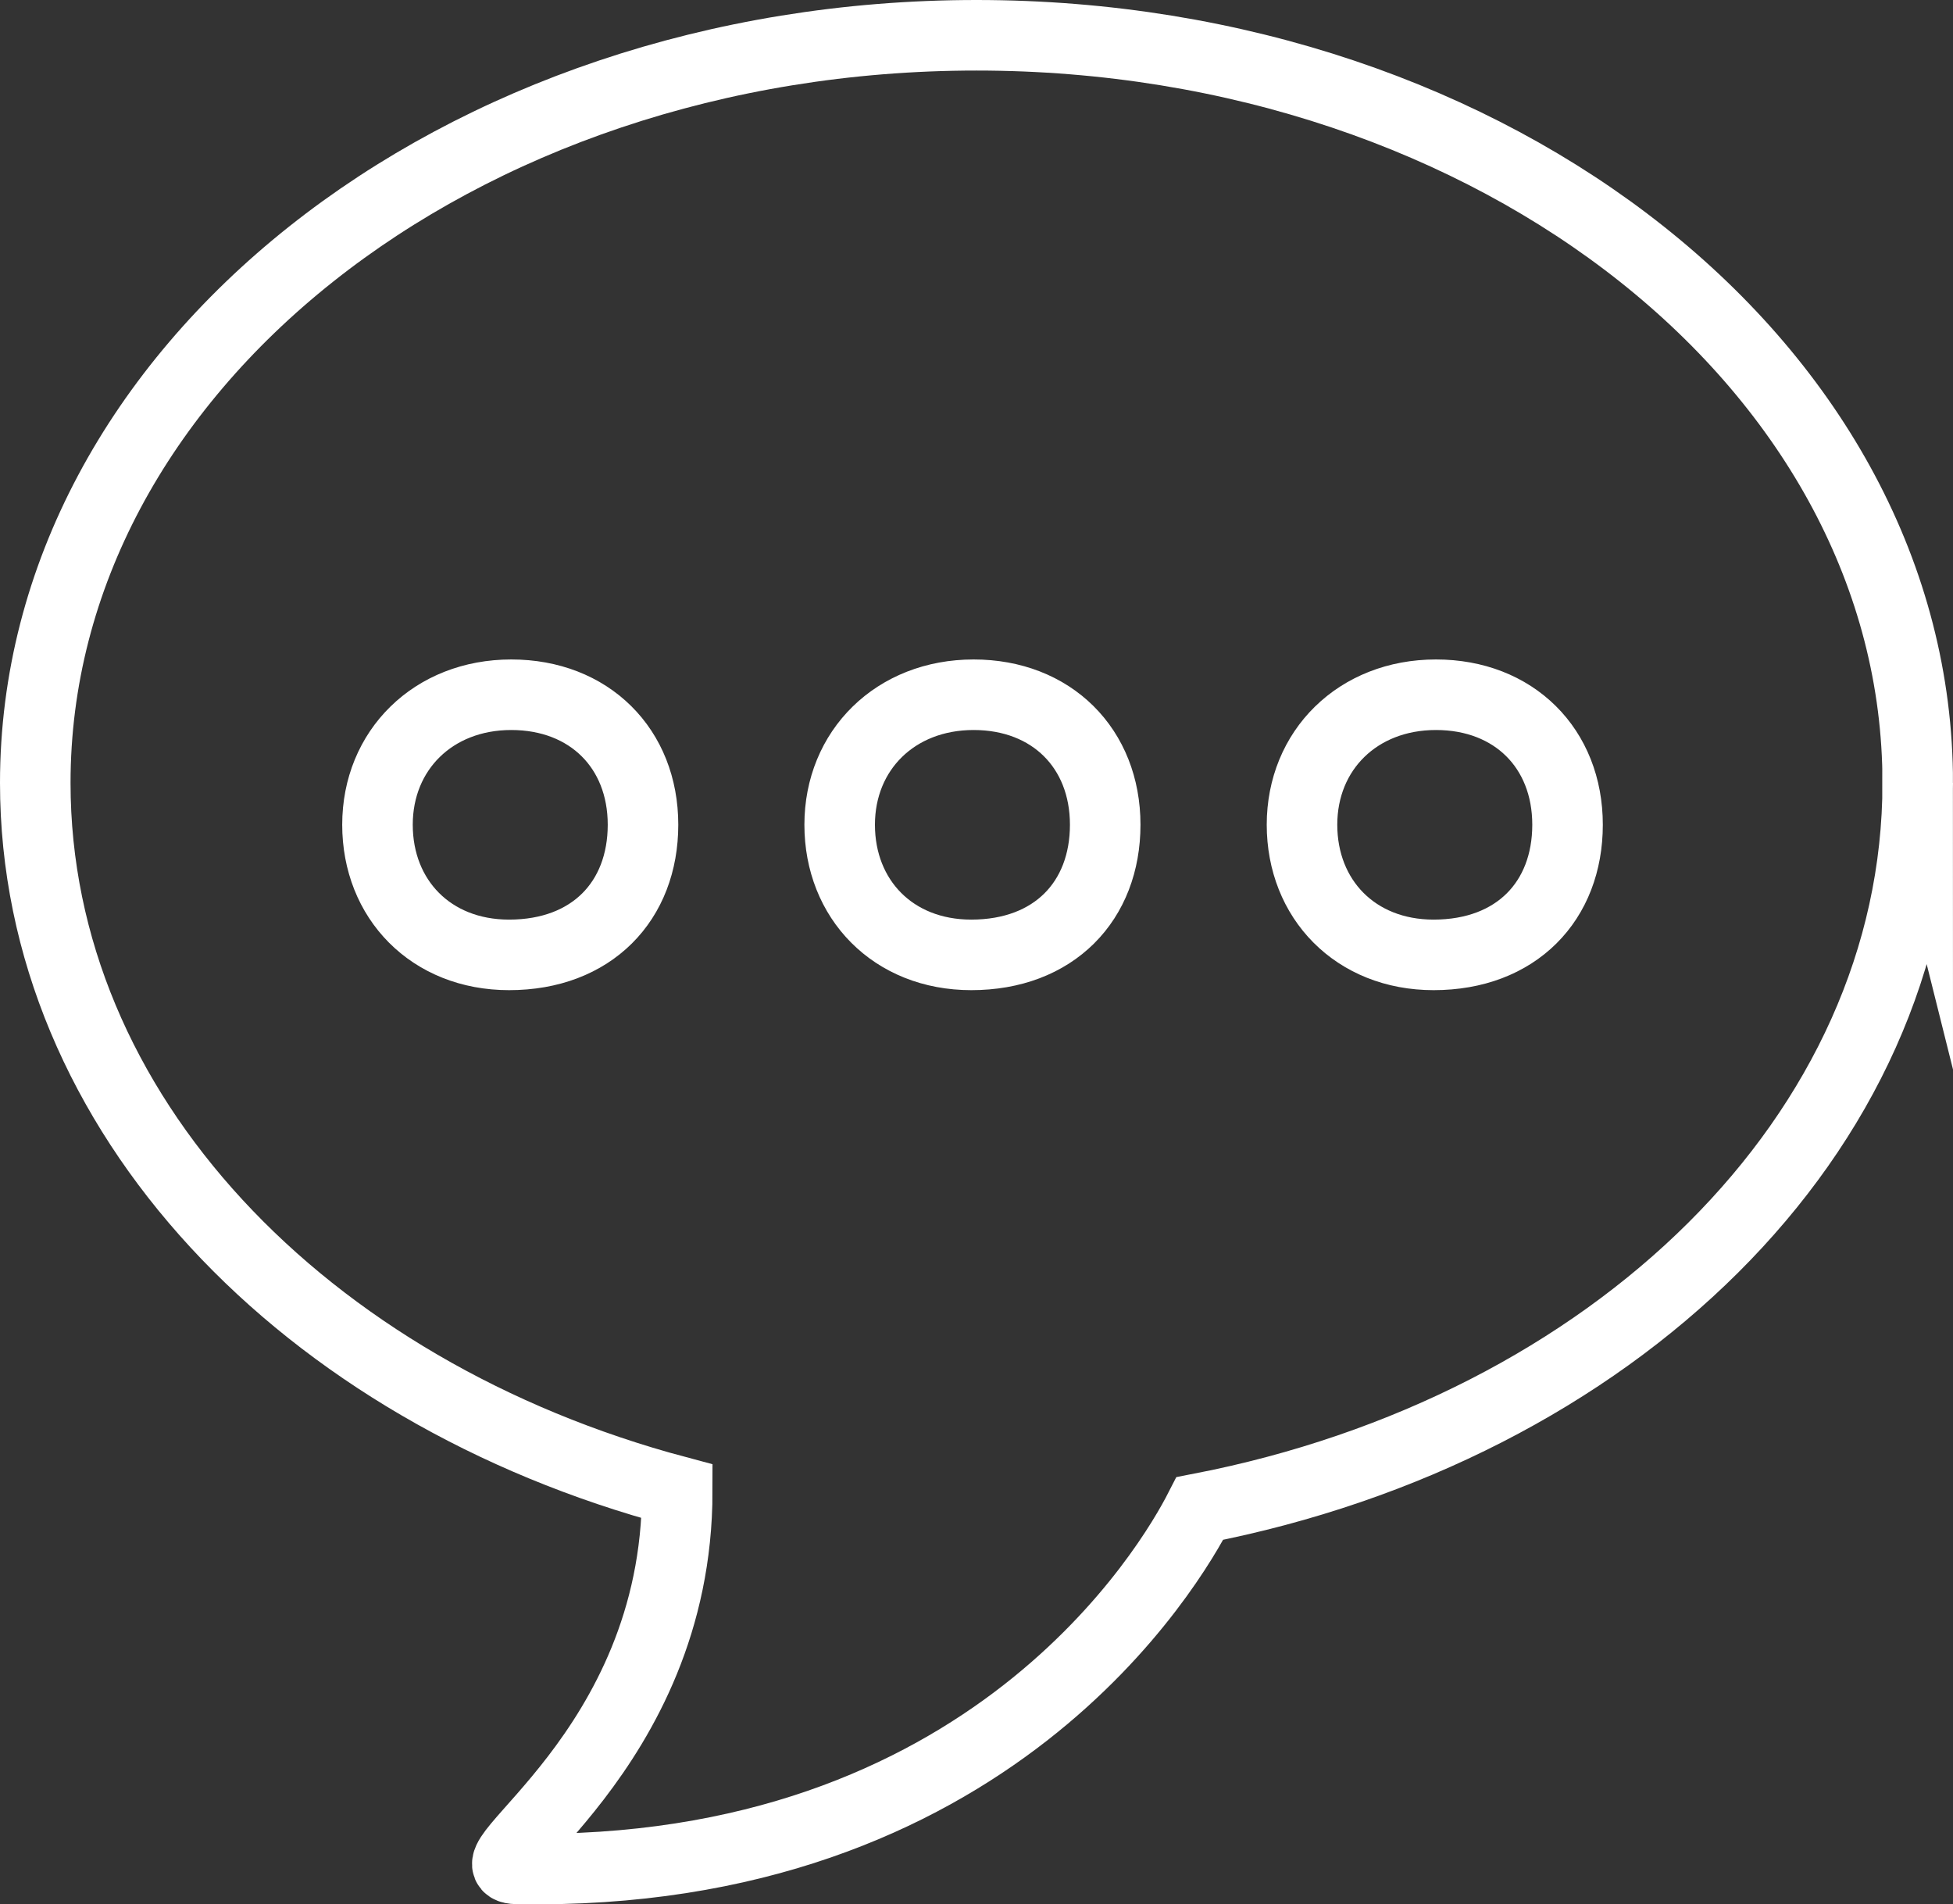 <?xml version="1.0" encoding="UTF-8"?>
<svg id="Layer_2" data-name="Layer 2" xmlns="http://www.w3.org/2000/svg" viewBox="0 0 1384.34 1349.69">
  <rect x="0" y="0" width="1384.34" height="1349.69" fill="#333333" stroke="none"/>
  <defs>
    <style>
      .cls-1 {
        fill: none;
        stroke: #fff;
        stroke-miterlimit: 10;
        stroke-width: 50px;
      }
    </style>
  </defs>
  <g id="Layer_1-2" data-name="Layer 1">
    <path class="cls-1" d="M1359.34,554.89c0-292.65-298.7-529.89-667.17-529.89S25,262.24,25,554.89c0,233.68,190.69,431.63,455.04,502.07.04,185.63-153.65,266.83-113.89,267.59,335.62,6.42,464.16-215.89,484.36-255.42,291.89-56.54,508.83-265.01,508.83-514.25ZM1017.85,492.39c55.27,0,93.27,38.02,93.27,92.13s-36.33,92.25-94.95,92.25c-55.39,0-93.27-39.45-93.27-92.25s39.54-92.13,94.94-92.13ZM690.12,492.39c55.27,0,93.28,38.02,93.28,92.13s-36.33,92.25-94.95,92.25c-55.4,0-93.27-39.45-93.27-92.25s39.54-92.13,94.94-92.13ZM360.84,676.77c-55.4,0-93.27-39.45-93.27-92.25s39.54-92.13,94.81-92.13,93.4,38.02,93.4,92.13-36.33,92.25-94.95,92.25Z"/>
  </g>
</svg>